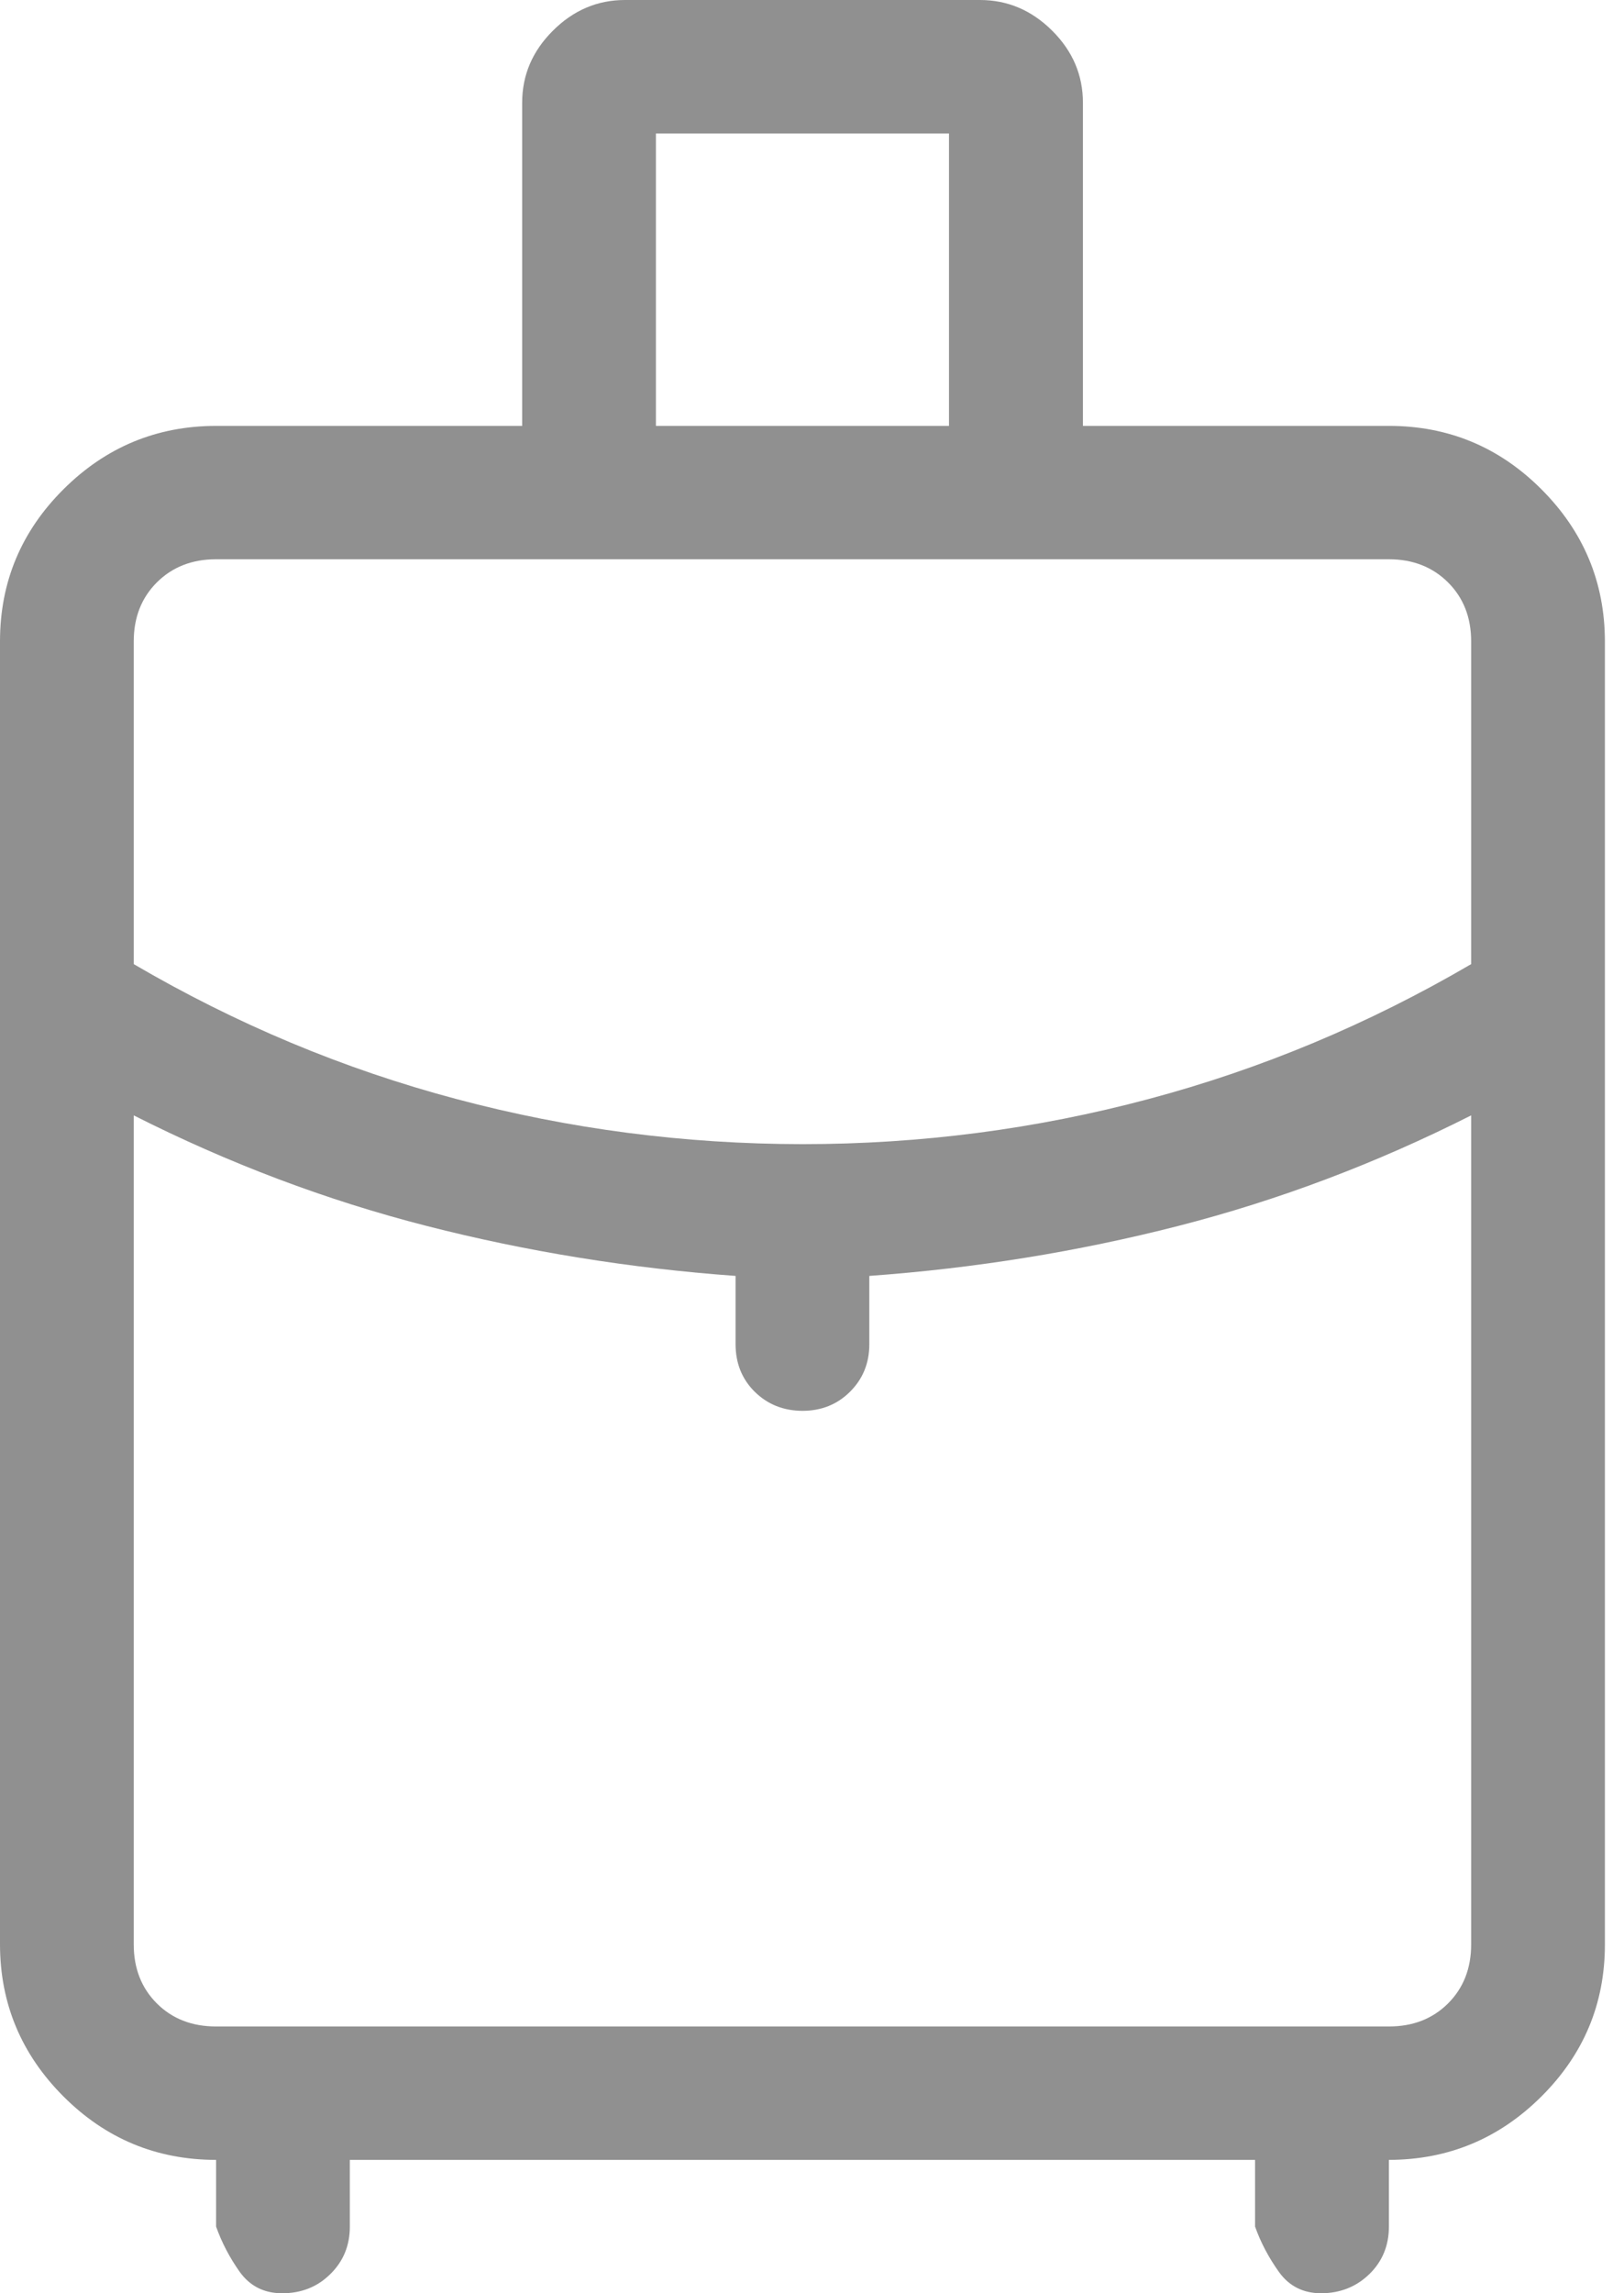 <svg width="17" height="24" viewBox="0 0 17 24" fill="none" xmlns="http://www.w3.org/2000/svg">
<path d="M0 20.35V6.712C0 6.092 0.222 5.561 0.665 5.12C1.108 4.679 1.64 4.458 2.261 4.457H5.466V1.075C5.466 0.786 5.573 0.535 5.788 0.321C6.002 0.107 6.254 0 6.542 0H10.258C10.547 0 10.799 0.107 11.014 0.321C11.229 0.535 11.336 0.786 11.336 1.075V4.457H14.539C15.161 4.457 15.693 4.678 16.135 5.12C16.577 5.562 16.799 6.093 16.8 6.712V20.35C16.8 20.97 16.578 21.5 16.135 21.941C15.692 22.382 15.16 22.603 14.539 22.604V23.302C14.539 23.5 14.471 23.666 14.335 23.799C14.198 23.932 14.03 23.999 13.831 24C13.642 24 13.495 23.926 13.388 23.777C13.281 23.627 13.197 23.469 13.138 23.302V22.604H3.662V23.302C3.662 23.5 3.594 23.666 3.458 23.799C3.323 23.933 3.155 24 2.954 24C2.765 24 2.618 23.926 2.51 23.777C2.404 23.627 2.321 23.469 2.262 23.302V22.604C1.64 22.604 1.107 22.383 0.665 21.941C0.223 21.499 0.001 20.968 0 20.35ZM6.866 4.457H9.934V1.397H6.866V4.457ZM8.4 11.974C9.637 11.974 10.844 11.817 12.023 11.502C13.202 11.188 14.328 10.717 15.4 10.09V6.712C15.4 6.461 15.319 6.256 15.158 6.095C14.996 5.934 14.79 5.853 14.539 5.853H2.261C2.01 5.853 1.804 5.934 1.642 6.095C1.481 6.256 1.4 6.462 1.4 6.713V10.09C2.473 10.718 3.599 11.189 4.778 11.502C5.957 11.816 7.164 11.973 8.4 11.974ZM7.7 14.068V13.353C6.595 13.273 5.517 13.099 4.466 12.83C3.415 12.561 2.393 12.175 1.4 11.673V20.35C1.4 20.6 1.481 20.806 1.642 20.967C1.804 21.128 2.01 21.208 2.262 21.208H14.539C14.79 21.208 14.996 21.128 15.158 20.967C15.319 20.806 15.4 20.6 15.4 20.35V11.673C14.406 12.175 13.384 12.561 12.334 12.83C11.284 13.099 10.206 13.273 9.1 13.353V14.068C9.1 14.265 9.033 14.431 8.898 14.565C8.764 14.699 8.597 14.765 8.399 14.765C8.2 14.764 8.034 14.697 7.9 14.565C7.767 14.433 7.7 14.267 7.7 14.067" fill="#909090"/>
</svg>
